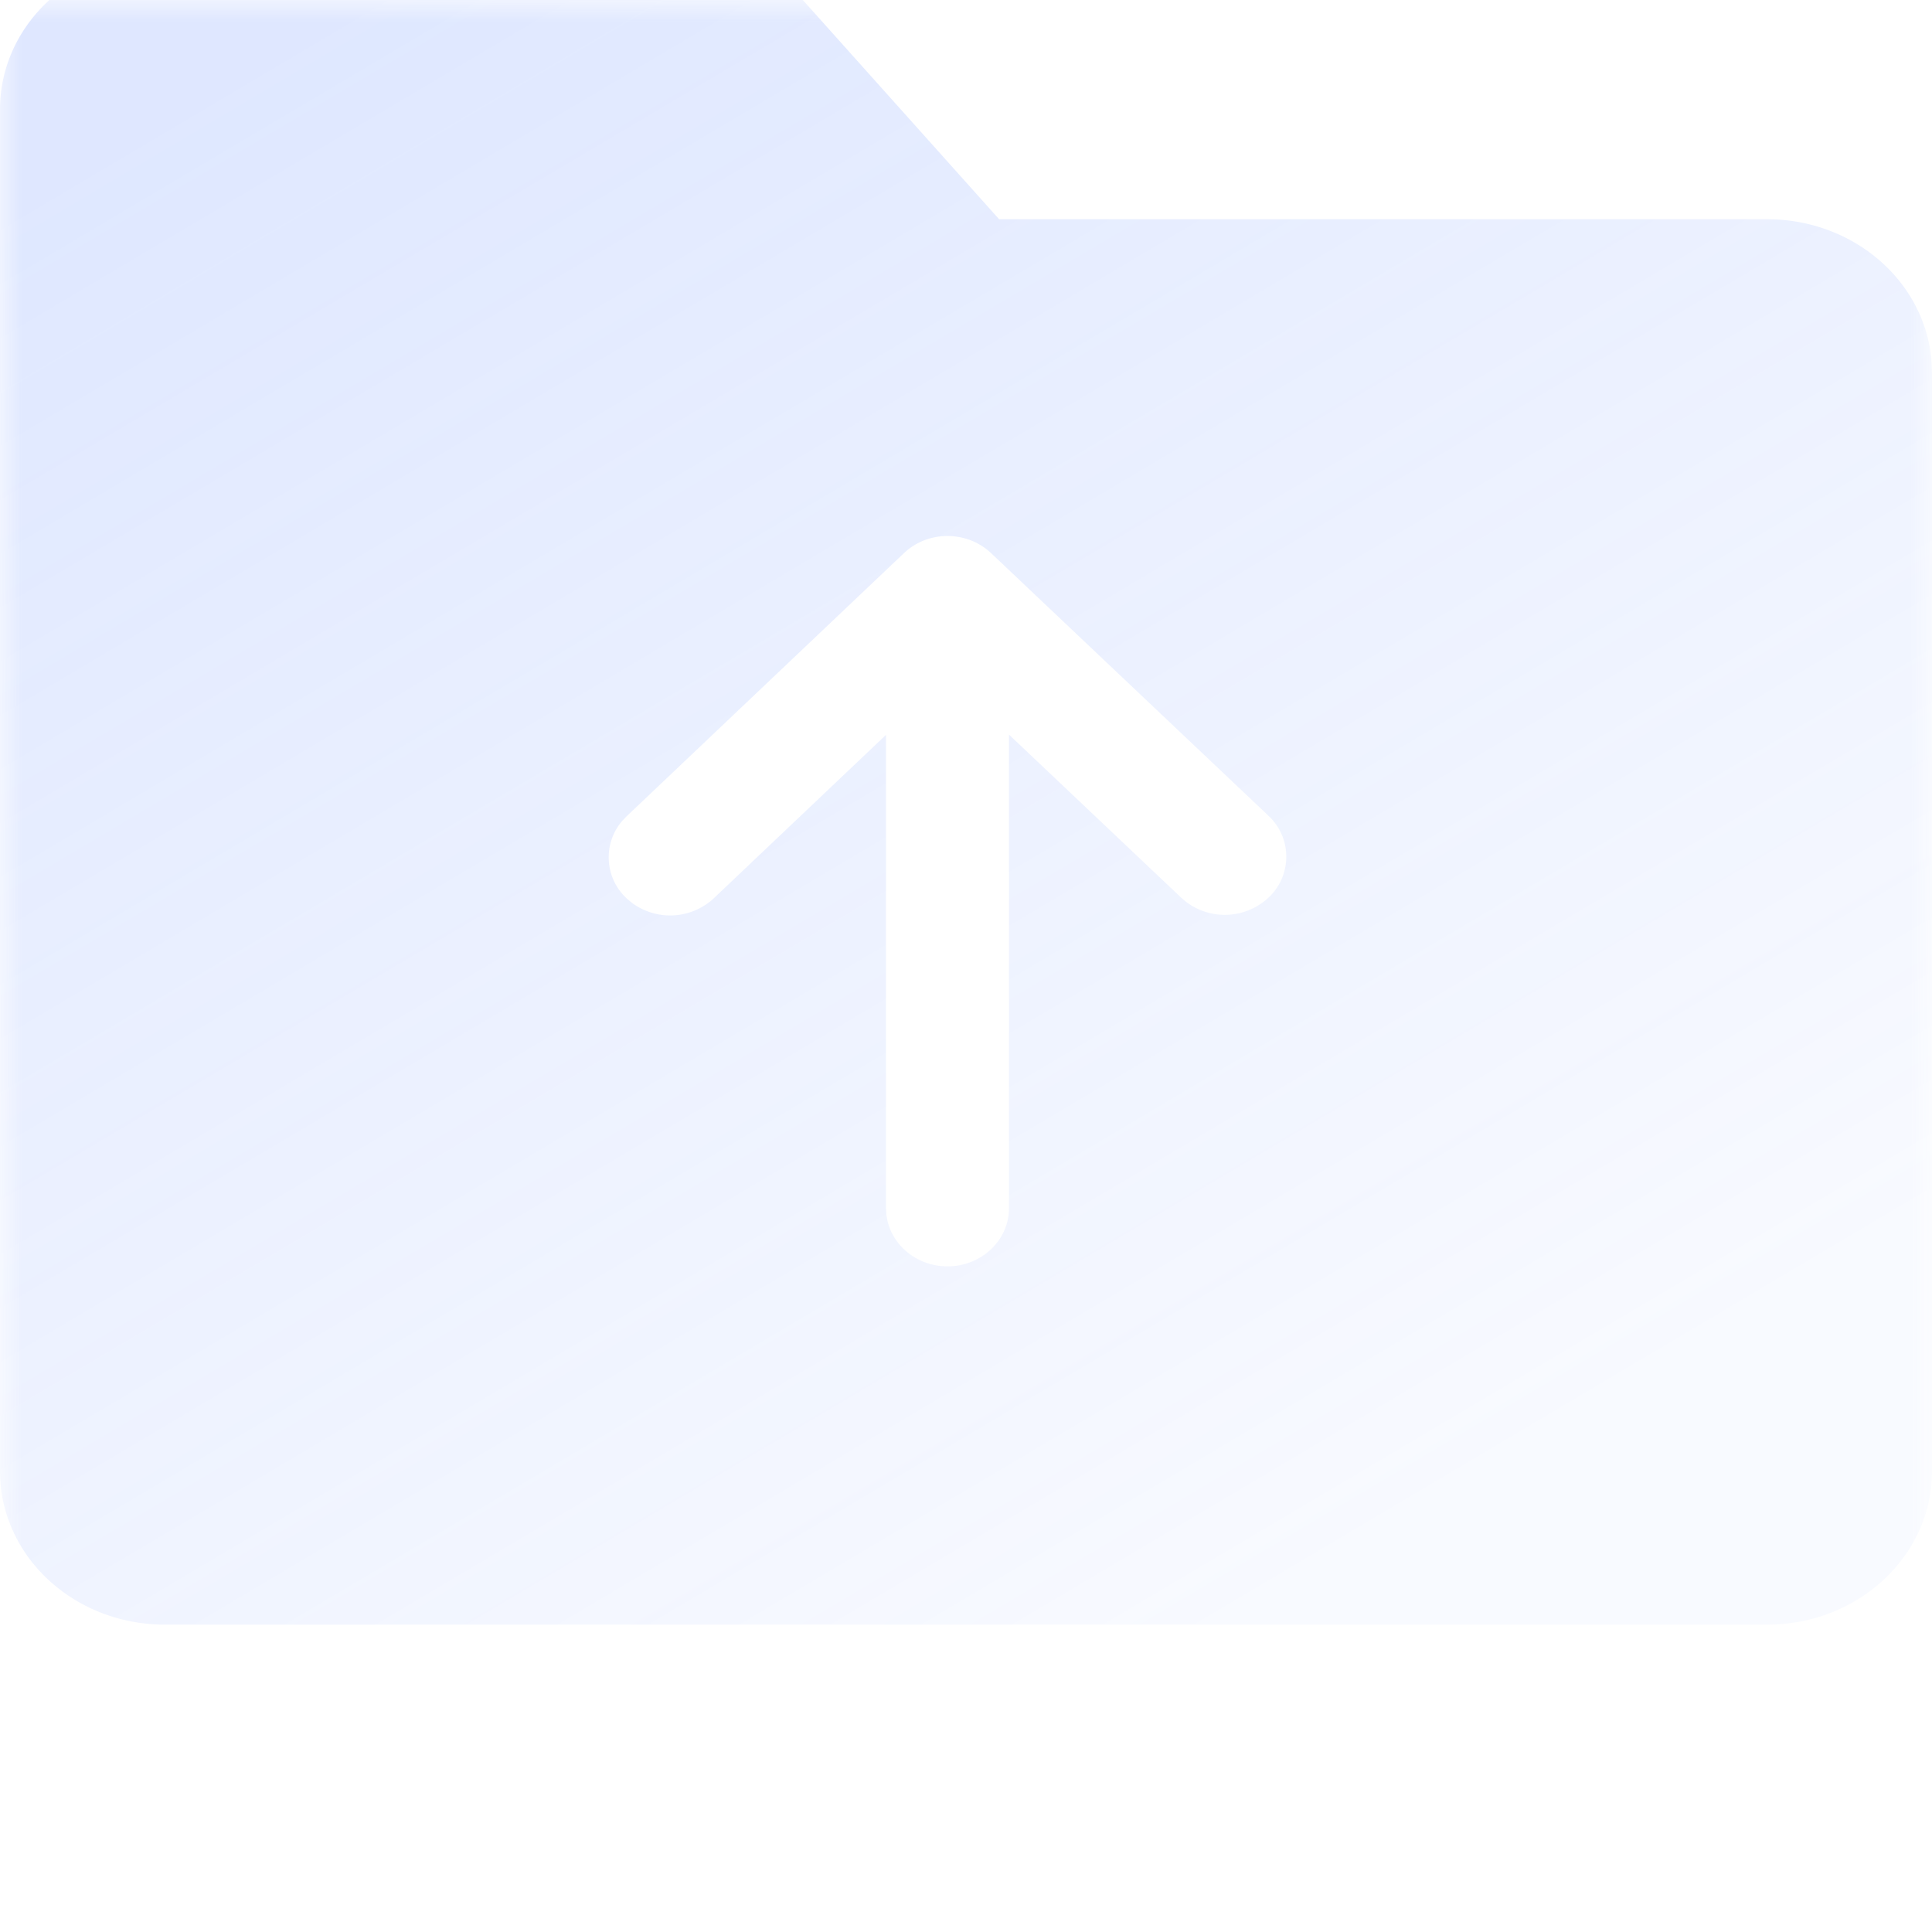 <svg width="44" height="44" viewBox="0 0 44 44" xmlns="http://www.w3.org/2000/svg" xmlns:xlink="http://www.w3.org/1999/xlink">
    <defs>
        <linearGradient x1="17.193%" y1="3.778%" x2="77.119%" y2="91.406%" id="d96rys1kib">
            <stop stop-color="#5E89FF" stop-opacity=".2" offset="0%"/>
            <stop stop-color="#5E89FF" stop-opacity=".042" offset="100%"/>
        </linearGradient>
        <path id="v3g0y8d2ua" d="M0 0h44v44H0z"/>
    </defs>
    <g fill="none" fill-rule="evenodd">
        <g>
            <mask id="y6aeu426yc" fill="#fff">
                <use xlink:href="#v3g0y8d2ua"/>
            </mask>
            <path d="M16.634-1c.479 0 .932.198 1.238.54l4.882 5.453h17.49c2.008 0 3.647 1.465 3.75 3.306l.006.186v25.023C44 35.436 42.32 37 40.244 37H3.756C1.681 37 0 35.436 0 33.508V2.492C0 .564 1.68-1 3.756-1zm3.954 13.596-6.316 5.993-.096.1a1.273 1.273 0 0 0 .099 1.774l.106.09a1.46 1.46 0 0 0 1.873-.093l3.924-3.724v10.78l.007.127c.068.672.666 1.197 1.394 1.197.773 0 1.4-.593 1.4-1.325V16.73l3.926 3.718.106.09a1.46 1.46 0 0 0 1.873-.09 1.275 1.275 0 0 0 .001-1.873l-6.316-5.98-.017-.016-.071-.061-.018-.014a1.456 1.456 0 0 0-.11-.076l-.016-.01-.078-.045a1.41 1.41 0 0 0-.112-.053l-.06-.023a1.616 1.616 0 0 0-.138-.043l-.031-.008a1.41 1.41 0 0 0-.104-.02l-.055-.008-.07-.007h.006l-.01-.001h-.015l-.014-.001h-.008l-.047-.002h-.044l-.084.004a1.4 1.4 0 0 0-.258.041 1.44 1.44 0 0 0-.24.084l-.022.01a1.525 1.525 0 0 0-.243.147l-.032.024-.072.062.039-.035-.04.036-.017.015v.001z" fill="url(#d96rys1kib)" mask="url(#y6aeu426yc)"/>
        </g>
        <path d="M0 0h44v44H0z"/>
    </g>
</svg>
